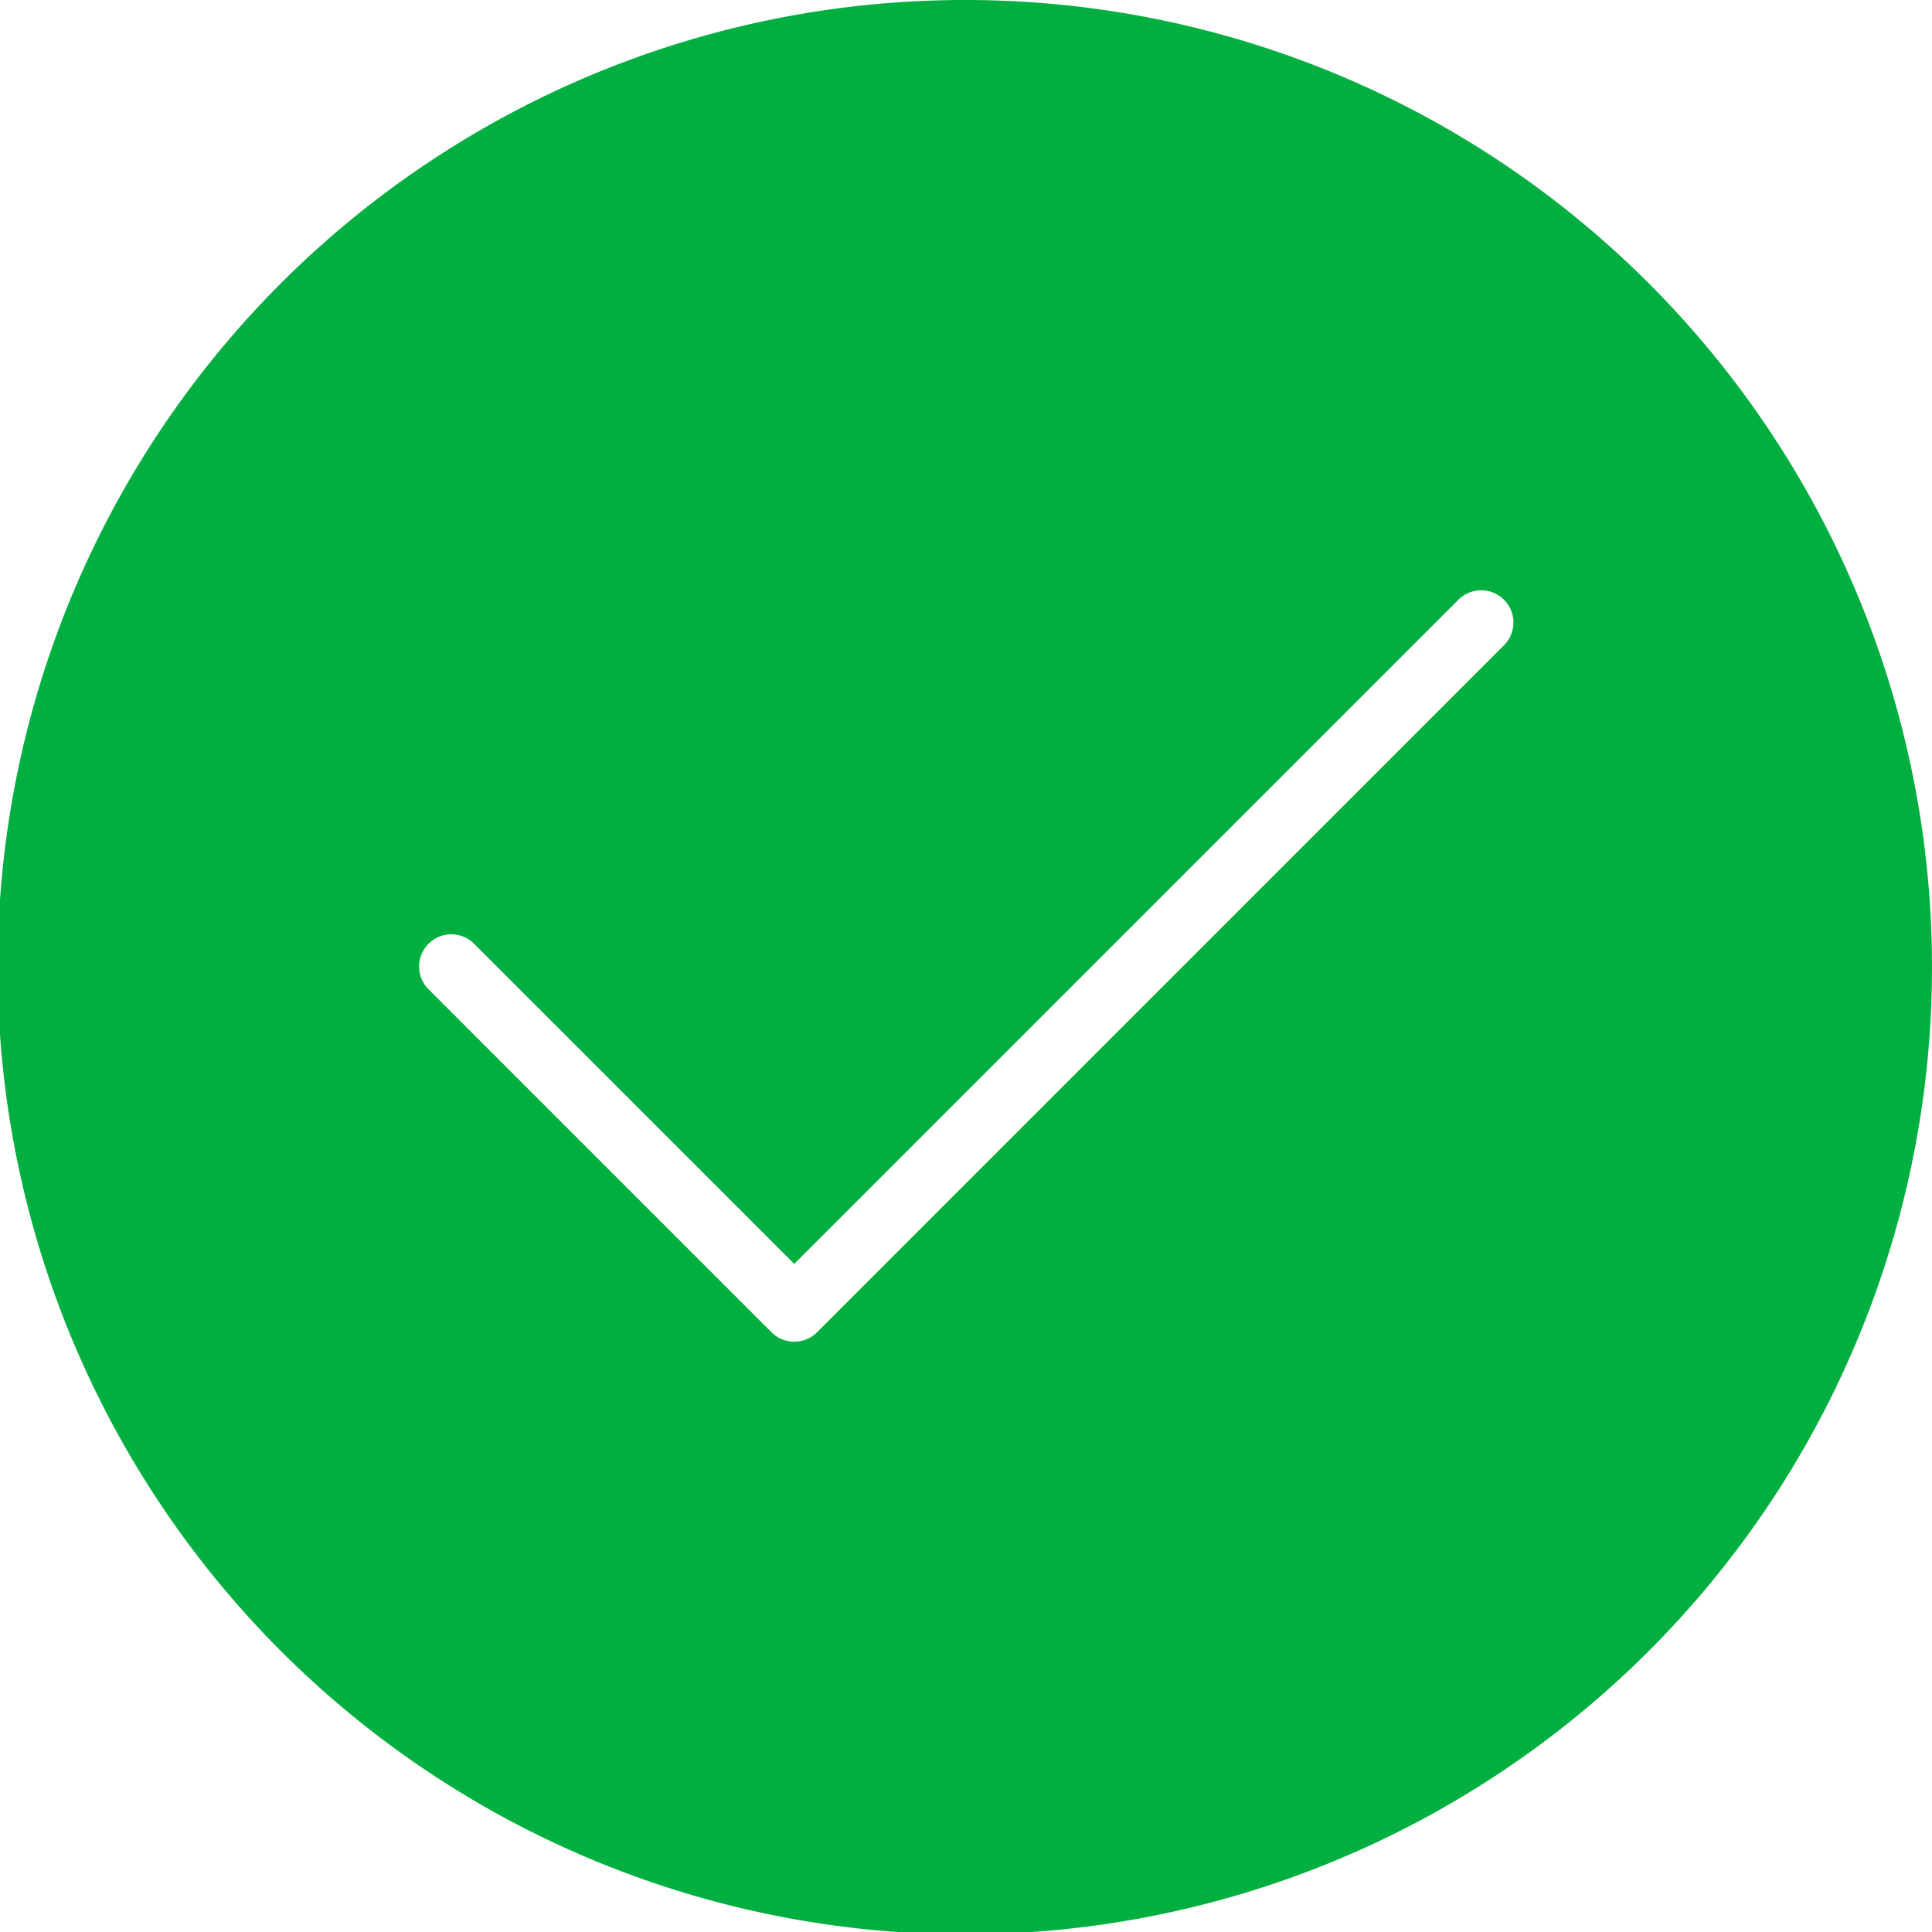 <svg xmlns="http://www.w3.org/2000/svg" width="65.067" height="65.067" viewBox="0 0 65.067 65.067"><defs><style>.a{fill:#01af40;}</style></defs><path class="a" d="M35.658,3.125a32.573,32.573,0,1,0,22.993,9.54,32.524,32.524,0,0,0-22.993-9.54ZM53.777,24.857,30.643,47.994a1.087,1.087,0,0,1-1.535,0L17.54,36.425a1.085,1.085,0,0,1,1.534-1.534l10.8,10.8L52.242,23.323a1.085,1.085,0,1,1,1.535,1.535Z" transform="translate(-3.125 -3.125)"/></svg>
